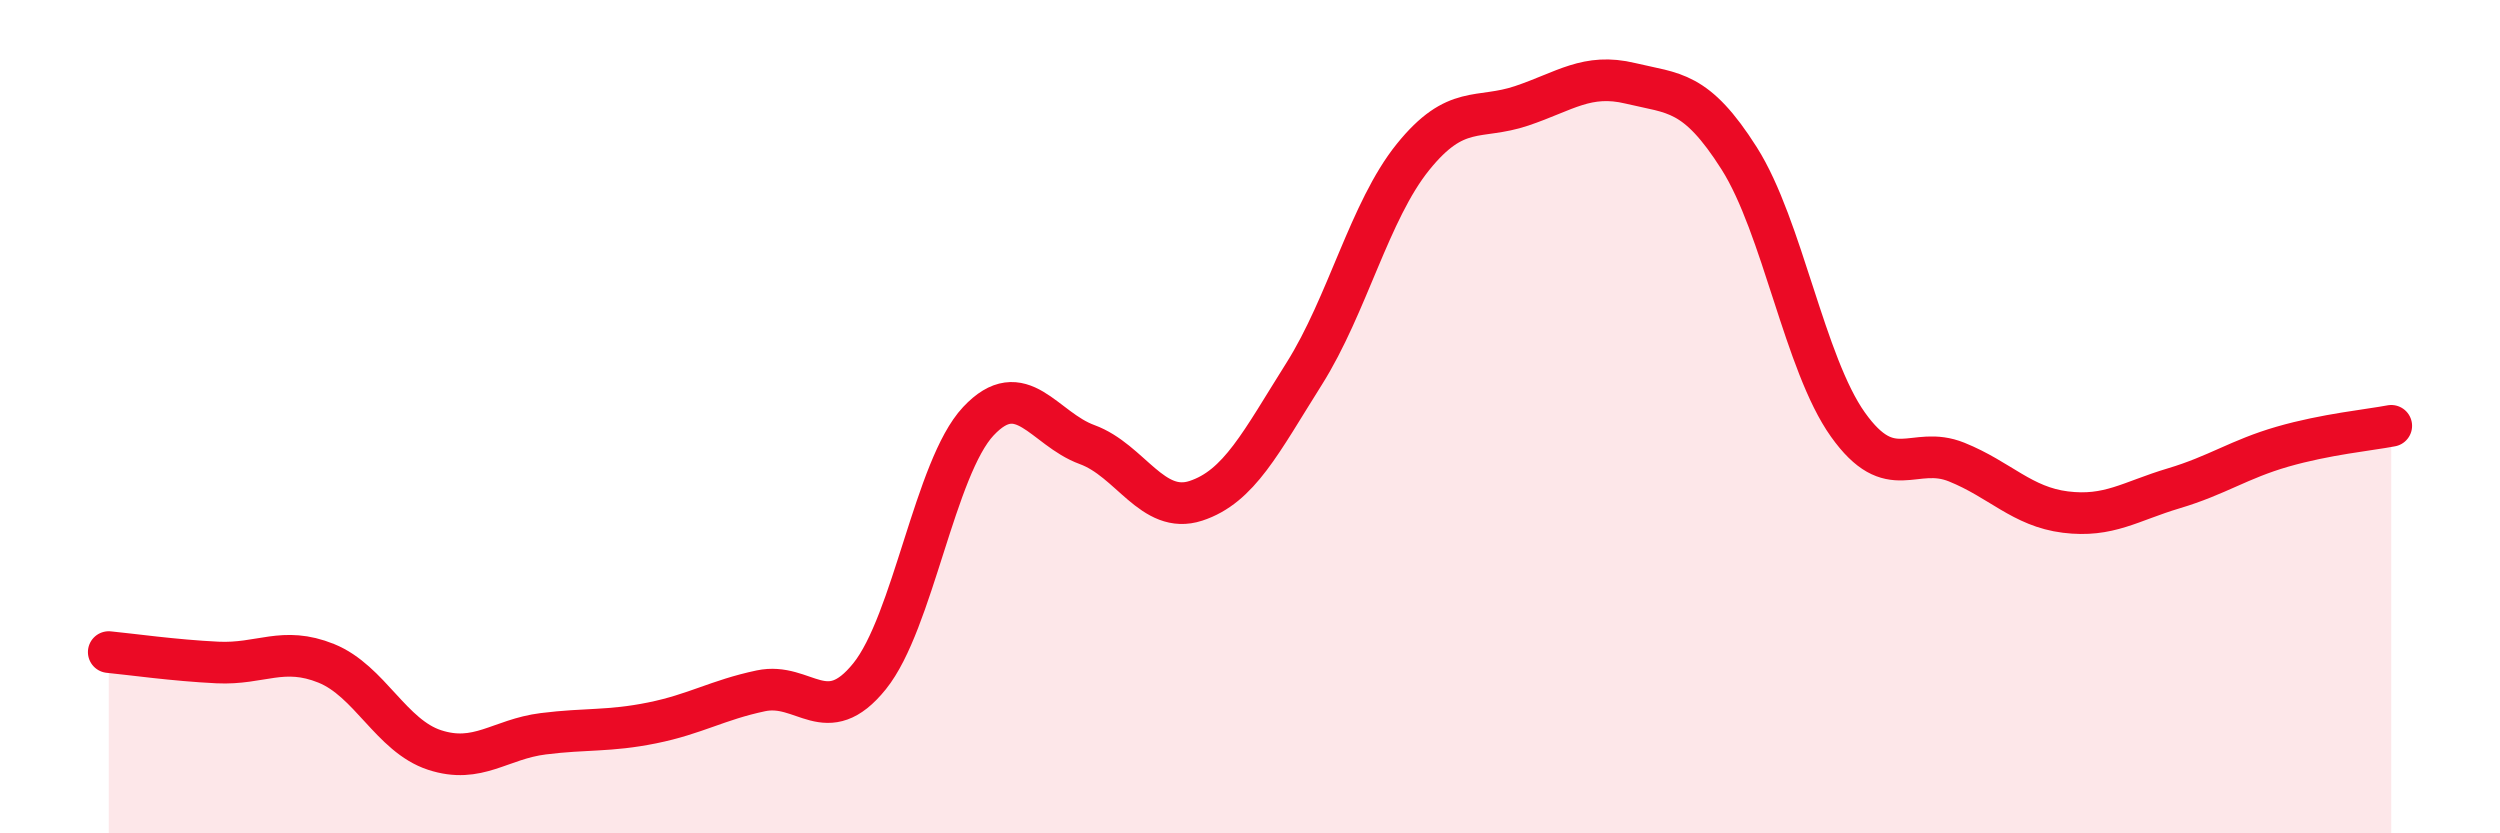 
    <svg width="60" height="20" viewBox="0 0 60 20" xmlns="http://www.w3.org/2000/svg">
      <path
        d="M 2.61,15.65 C 3.13,15.7 4.18,15.85 5.22,15.9 C 6.26,15.95 6.79,15.5 7.83,15.92 C 8.87,16.34 9.39,17.66 10.43,18 C 11.47,18.34 12,17.74 13.04,17.61 C 14.08,17.48 14.61,17.56 15.65,17.35 C 16.69,17.14 17.22,16.8 18.26,16.58 C 19.3,16.36 19.83,17.52 20.87,16.23 C 21.91,14.94 22.44,11.22 23.48,10.11 C 24.52,9 25.05,10.29 26.09,10.67 C 27.13,11.05 27.66,12.36 28.7,12.02 C 29.74,11.68 30.26,10.62 31.3,8.97 C 32.34,7.32 32.87,5.06 33.91,3.77 C 34.95,2.48 35.48,2.89 36.52,2.54 C 37.56,2.19 38.09,1.75 39.13,2 C 40.17,2.25 40.7,2.16 41.74,3.8 C 42.78,5.44 43.31,8.73 44.35,10.19 C 45.39,11.65 45.92,10.67 46.96,11.09 C 48,11.51 48.53,12.16 49.57,12.29 C 50.61,12.42 51.13,12.03 52.17,11.72 C 53.21,11.41 53.74,11.02 54.78,10.72 C 55.82,10.42 56.87,10.32 57.39,10.22L57.39 20L2.61 20Z"
        fill="#EB0A25"
        opacity="0.1"
        stroke-linecap="round"
        stroke-linejoin="round"
      />
      <path
        d="M 2.61,15.65 C 3.13,15.7 4.18,15.85 5.22,15.9 C 6.26,15.95 6.79,15.5 7.83,15.92 C 8.87,16.34 9.39,17.66 10.43,18 C 11.47,18.34 12,17.74 13.04,17.61 C 14.08,17.48 14.61,17.56 15.65,17.35 C 16.69,17.14 17.22,16.8 18.26,16.58 C 19.3,16.36 19.83,17.52 20.87,16.23 C 21.91,14.94 22.44,11.22 23.48,10.11 C 24.52,9 25.05,10.29 26.09,10.67 C 27.13,11.05 27.66,12.36 28.7,12.02 C 29.74,11.68 30.26,10.62 31.3,8.97 C 32.34,7.32 32.87,5.06 33.91,3.77 C 34.95,2.48 35.48,2.89 36.52,2.54 C 37.56,2.19 38.09,1.75 39.13,2 C 40.17,2.25 40.7,2.16 41.74,3.8 C 42.78,5.44 43.31,8.73 44.35,10.19 C 45.39,11.65 45.92,10.67 46.96,11.09 C 48,11.51 48.53,12.16 49.57,12.29 C 50.61,12.42 51.13,12.03 52.17,11.72 C 53.21,11.41 53.74,11.02 54.78,10.72 C 55.82,10.42 56.87,10.32 57.39,10.22"
        stroke="#EB0A25"
        stroke-width="1"
        fill="none"
        stroke-linecap="round"
        stroke-linejoin="round"
      />
    </svg>
  